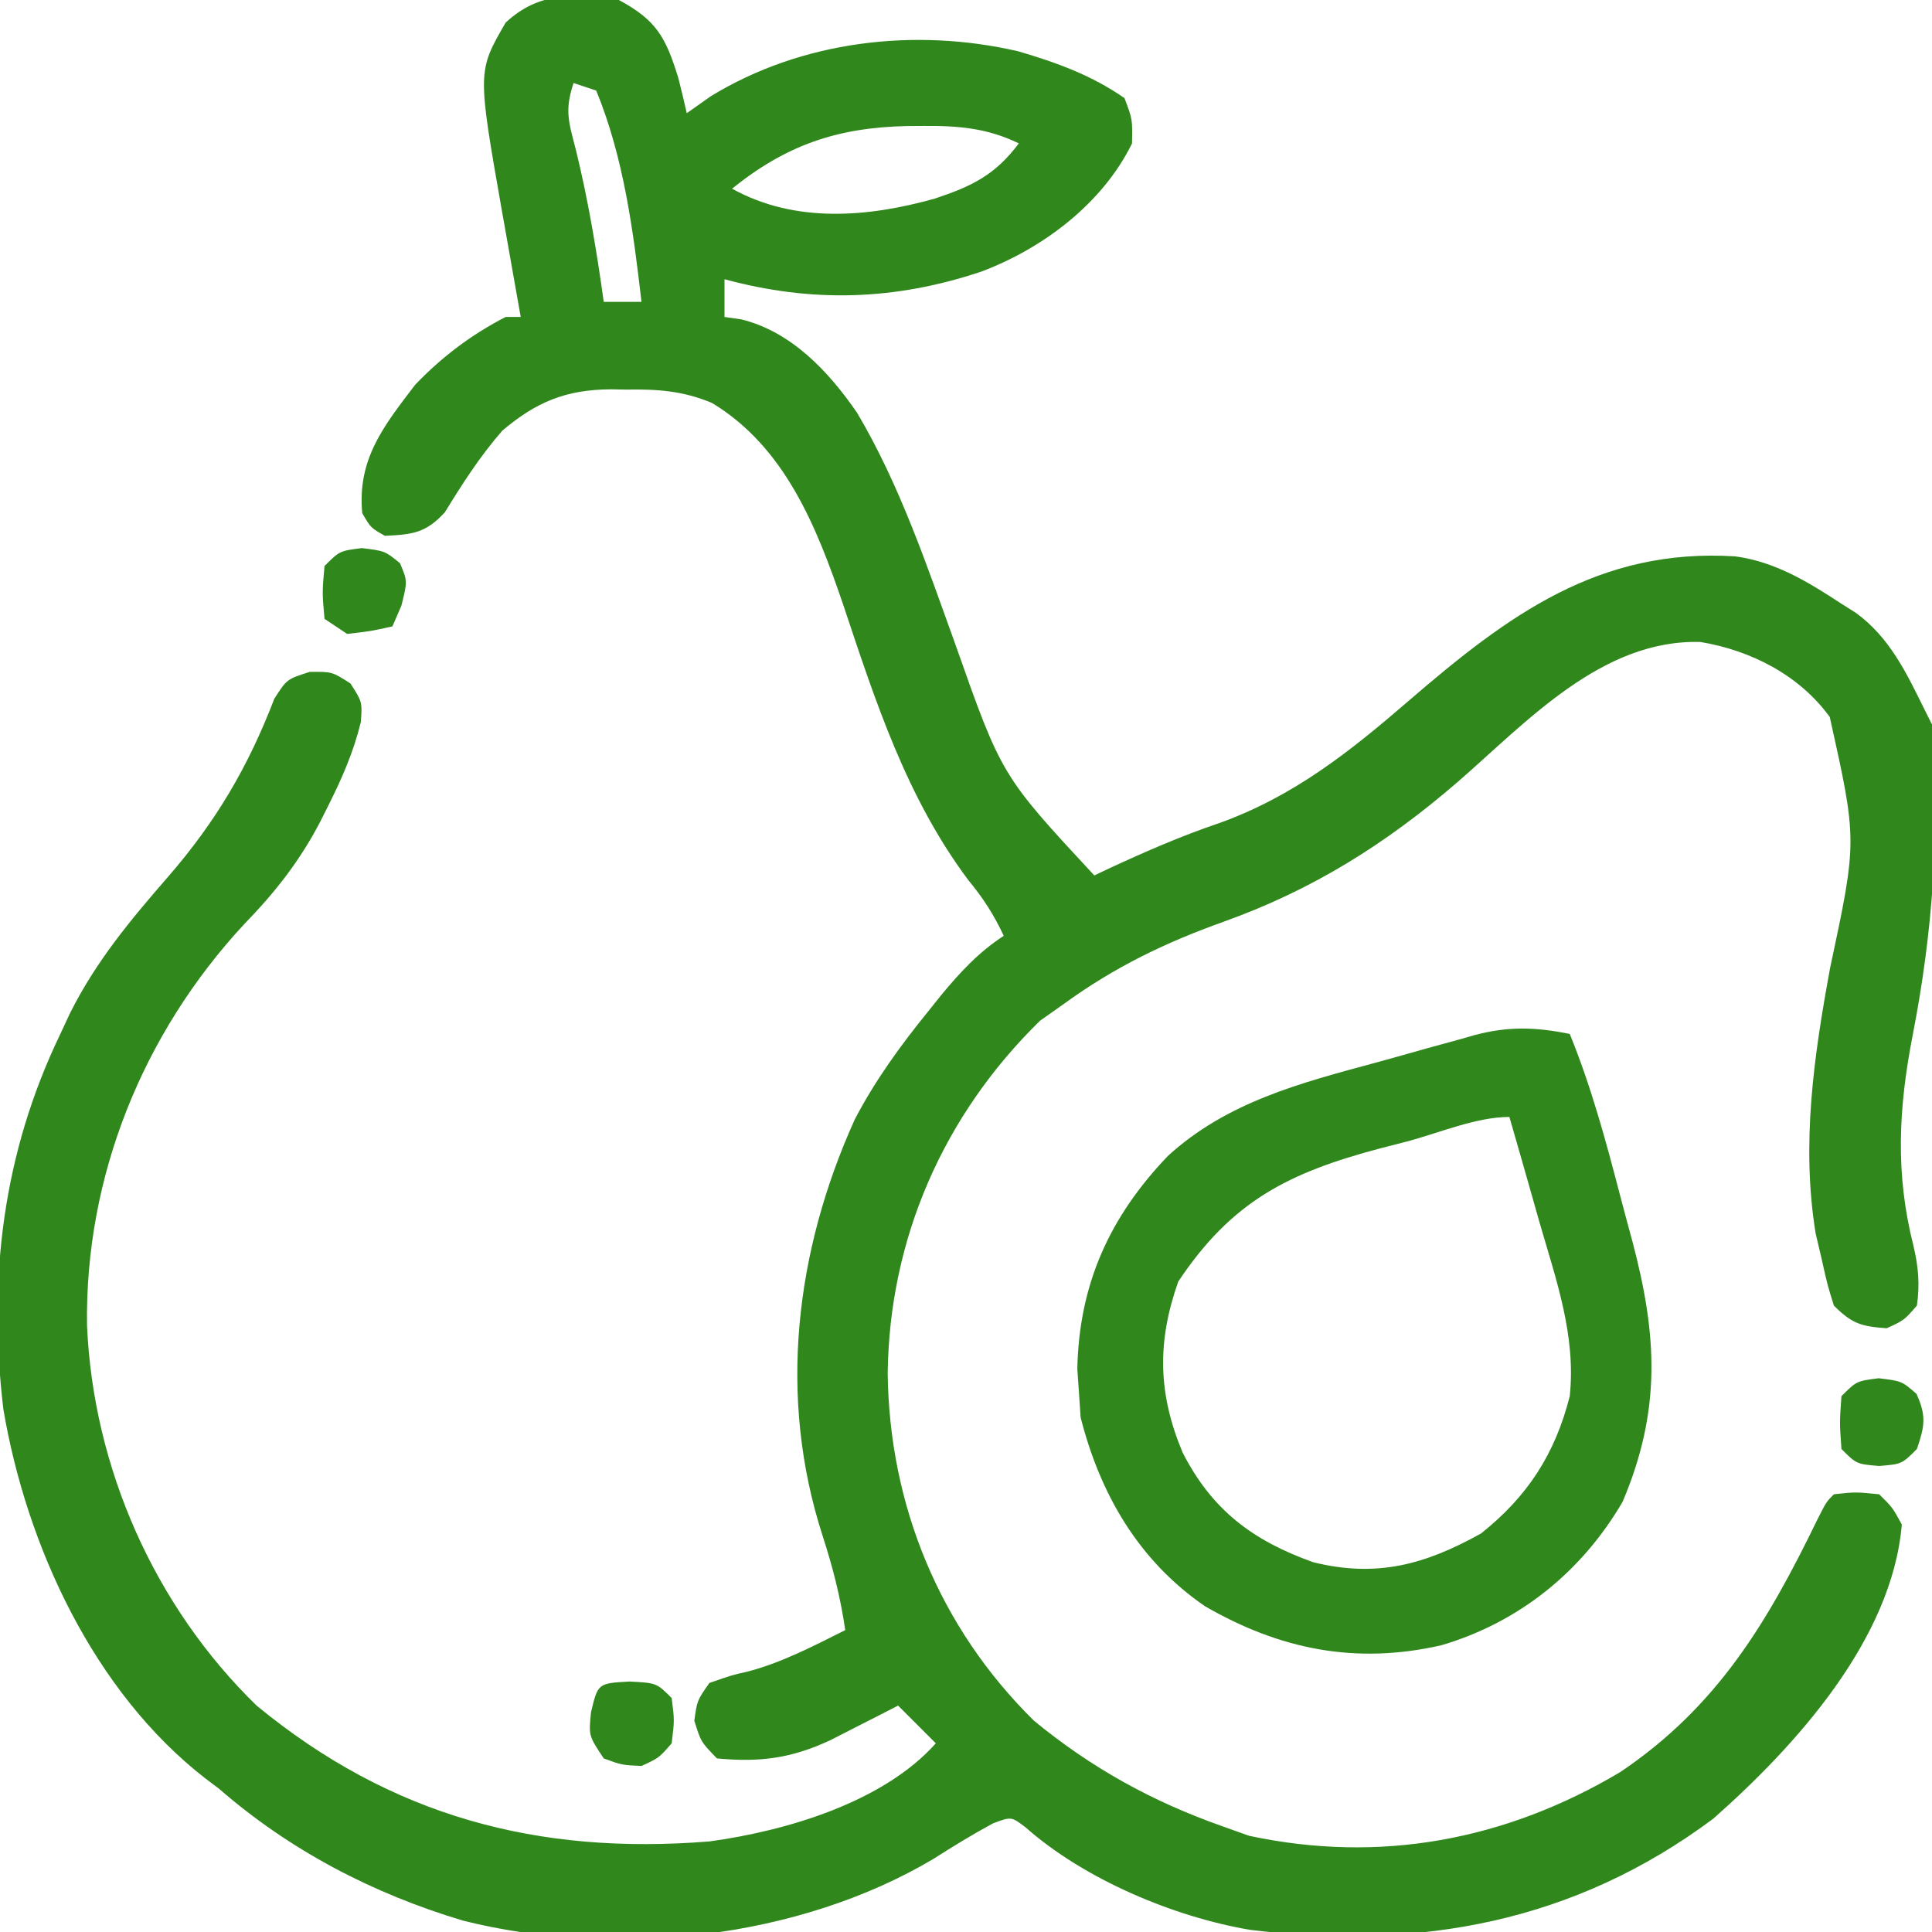 <svg width="256" height="256" viewBox="0 0 256 256" fill="none" xmlns="http://www.w3.org/2000/svg">
<g clip-path="url(#clip0_1566_963)">
<path d="M82 -0.001C86.997 2.676 88.218 4.954 89.875 10.312C90.27 11.869 90.653 13.43 91 14.999C92.052 14.257 93.104 13.514 94.187 12.749C106.209 5.398 121.225 3.62 134.93 6.8C140.012 8.292 144.624 9.959 149 12.999C150.062 15.812 150.062 15.812 150 18.999C146.101 26.966 138.2 32.919 130 35.999C118.575 39.813 107.609 40.148 96 36.999C96 38.649 96 40.299 96 41.999C96.735 42.105 97.469 42.211 98.226 42.319C104.854 43.944 109.793 49.21 113.562 54.687C119.227 64.232 122.835 74.984 126.594 85.39C132.717 102.769 132.717 102.769 145 115.999C145.666 115.685 146.333 115.37 147.019 115.046C151.811 112.821 156.556 110.757 161.562 109.062C171.39 105.531 178.82 99.633 186.633 92.882C199.808 81.528 211.828 72.586 229.936 73.721C235.228 74.434 239.61 77.118 244 79.999C244.625 80.394 245.25 80.788 245.894 81.195C250.38 84.443 252.611 89.156 255 93.999C255.33 94.659 255.66 95.319 256 95.999C257.094 109.904 256.105 123.548 253.436 137.194C251.569 146.81 251.11 155.473 253.539 165.066C254.199 167.837 254.403 170.177 254 172.999C252.312 174.937 252.312 174.937 250 175.999C246.629 175.758 245.412 175.411 243 172.999C242.148 170.269 242.148 170.269 241.375 166.812C241.114 165.704 240.854 164.597 240.586 163.456C238.647 151.599 240.352 139.928 242.5 128.249C246.1 111.381 246.1 111.381 242.453 95.007C238.441 89.464 231.986 86.165 225.308 85.066C212.236 84.69 202.307 95.664 193.131 103.63C183.667 111.803 173.94 117.908 162.152 122.126C154.401 124.901 147.712 128.125 141 132.999C139.948 133.742 138.896 134.484 137.812 135.249C125.014 147.763 117.827 164.15 117.625 181.999C117.843 199.455 124.488 215.677 137 227.999C144.602 234.255 152.705 238.731 162 241.999C163.155 242.412 164.31 242.824 165.5 243.249C182.841 246.965 199.489 243.849 214.687 234.812C227.545 226.153 234.184 215.002 240.801 201.37C242 198.999 242 198.999 243 197.999C245.875 197.687 245.875 197.687 249 197.999C250.758 199.73 250.758 199.73 252 201.999C250.713 217.284 237.871 231.401 227 240.999C208.619 254.699 188.184 258.418 165.69 255.722C155.564 254.018 143.679 249.027 135.887 242.128C133.999 240.697 133.999 240.697 131.582 241.605C128.87 243.069 126.285 244.654 123.687 246.312C105.784 256.951 81.483 259.527 61.375 254.499C49.413 250.925 38.421 245.199 29 236.999C28.425 236.566 27.85 236.133 27.258 235.687C12.433 224.209 3.522 204.848 0.449 186.757C-1.624 169.414 0.363 152.821 8 136.999C8.628 135.648 8.628 135.648 9.269 134.269C12.728 127.362 17.293 121.901 22.32 116.12C28.627 108.842 32.889 101.598 36.347 92.589C38 89.999 38 89.999 41.031 89.03C44 88.999 44 88.999 46.437 90.562C48 92.999 48 92.999 47.816 95.667C46.837 99.664 45.341 103.083 43.5 106.749C43.145 107.457 42.791 108.165 42.425 108.895C39.684 114.146 36.436 118.258 32.301 122.515C18.915 136.969 11.237 155.917 11.532 175.64C12.352 194.486 20.469 212.833 34 225.999C51.836 240.681 71.286 245.83 94 243.999C104.092 242.624 117.016 238.844 124 230.999C122.35 229.349 120.7 227.699 119 225.999C118.18 226.421 117.36 226.842 116.515 227.277C115.438 227.824 114.36 228.372 113.25 228.937C112.182 229.482 111.115 230.027 110.015 230.589C104.859 233 100.655 233.538 95 232.999C92.875 230.812 92.875 230.812 92 227.999C92.375 225.312 92.375 225.312 94 222.999C97.062 221.937 97.062 221.937 98.922 221.53C103.492 220.362 107.791 218.104 112 215.999C111.373 211.664 110.348 207.664 109 203.499C103.043 185.103 105.367 165.8 113.262 148.327C115.982 143.119 119.308 138.555 123 133.999C123.562 133.297 124.124 132.594 124.703 131.87C127.224 128.821 129.659 126.183 133 123.999C131.705 121.216 130.262 118.986 128.312 116.624C120.12 105.688 116.011 92.957 111.727 80.125C108.219 69.845 104.035 59.252 94.344 53.394C90.467 51.777 87.126 51.554 83 51.624C82.314 51.613 81.628 51.601 80.922 51.589C74.988 51.623 71.049 53.265 66.562 57.062C63.609 60.447 61.289 64.066 58.941 67.89C56.415 70.635 54.664 70.826 51 70.999C49.125 69.937 49.125 69.937 48 67.999C47.326 60.853 50.809 56.489 55 50.999C58.508 47.321 62.471 44.328 67 41.999C67.66 41.999 68.32 41.999 69 41.999C68.884 41.35 68.768 40.7 68.648 40.031C68.117 37.042 67.59 34.052 67.062 31.062C66.789 29.529 66.789 29.529 66.51 27.966C63.257 9.453 63.257 9.453 67 2.999C71.441 -1.159 76.228 -0.854 82 -0.001ZM76 10.999C74.783 14.65 75.359 16.179 76.312 19.874C77.947 26.539 79.055 33.206 80 39.999C81.65 39.999 83.3 39.999 85 39.999C83.909 30.556 82.642 20.852 79 11.999C78.01 11.669 77.02 11.339 76 10.999ZM97 24.999C105.317 29.62 115.003 28.806 123.875 26.312C128.823 24.67 131.873 23.168 135 18.999C130.782 16.951 126.925 16.649 122.312 16.687C121.25 16.694 121.25 16.694 120.166 16.702C110.935 16.907 104.208 19.201 97 24.999Z" fill="#30881D"/>
<path d="M208 137.001C210.824 143.933 212.763 151.066 214.644 158.3C215.185 160.368 215.744 162.43 216.303 164.493C219.606 176.963 220.147 186.865 215 199.001C209.581 208.281 201.271 214.97 191 218.001C179.675 220.596 169.59 218.58 159.645 212.821C150.878 206.787 145.789 198.02 143.188 187.814C143.095 186.421 143.095 186.421 143 185.001C142.917 183.805 142.835 182.609 142.75 181.376C142.986 170.14 147.029 161.255 154.73 153.189C162.568 146.014 172.319 143.504 182.318 140.799C184.565 140.188 186.805 139.553 189.045 138.917C190.489 138.521 191.934 138.125 193.379 137.732C194.04 137.542 194.7 137.353 195.381 137.157C199.894 135.967 203.443 136.085 208 137.001ZM186.438 151.251C185.269 151.551 184.1 151.852 182.896 152.161C170.7 155.394 163.215 159.179 156.125 169.814C153.303 177.811 153.426 184.667 156.715 192.493C160.61 200.094 165.969 204.13 174 207.001C182.404 209.086 188.83 207.327 196.25 203.189C202.413 198.286 206.058 192.659 208 185.001C208.841 176.994 206.208 169.611 204 162.001C203.614 160.641 203.228 159.28 202.844 157.919C201.907 154.61 200.957 151.305 200 148.001C195.605 148.001 190.662 150.135 186.438 151.251Z" fill="#30881D"/>
<path d="M248.938 182.625C252 183 252 183 253.938 184.688C255.282 187.614 255.031 188.986 254 192C252 194 252 194 249 194.25C246 194 246 194 244 192C243.75 188.5 243.75 188.5 244 185C246 183 246 183 248.938 182.625Z" fill="#30881D"/>
<path d="M83.437 222.812C87 223 87 223 89 225C89.375 227.938 89.375 227.938 89 231C87.312 232.938 87.312 232.938 85 234C82.375 233.875 82.375 233.875 80 233C78 230 78 230 78.312 226.875C79.229 223.042 79.229 223.042 83.437 222.812Z" fill="#30881D"/>
<path d="M47.938 72.625C51 73 51 73 53 74.625C54 77 54 77 53.188 80.25C52.796 81.157 52.404 82.065 52 83C49.188 83.625 49.188 83.625 46 84C45.01 83.34 44.02 82.68 43 82C42.688 78.5 42.688 78.5 43 75C45 73 45 73 47.938 72.625Z" fill="#30881D"/>
</g>
<defs>
<clipPath id="clip0_1566_963">
<rect width="256" height="256" fill="white"/>
</clipPath>
</defs>
</svg>
